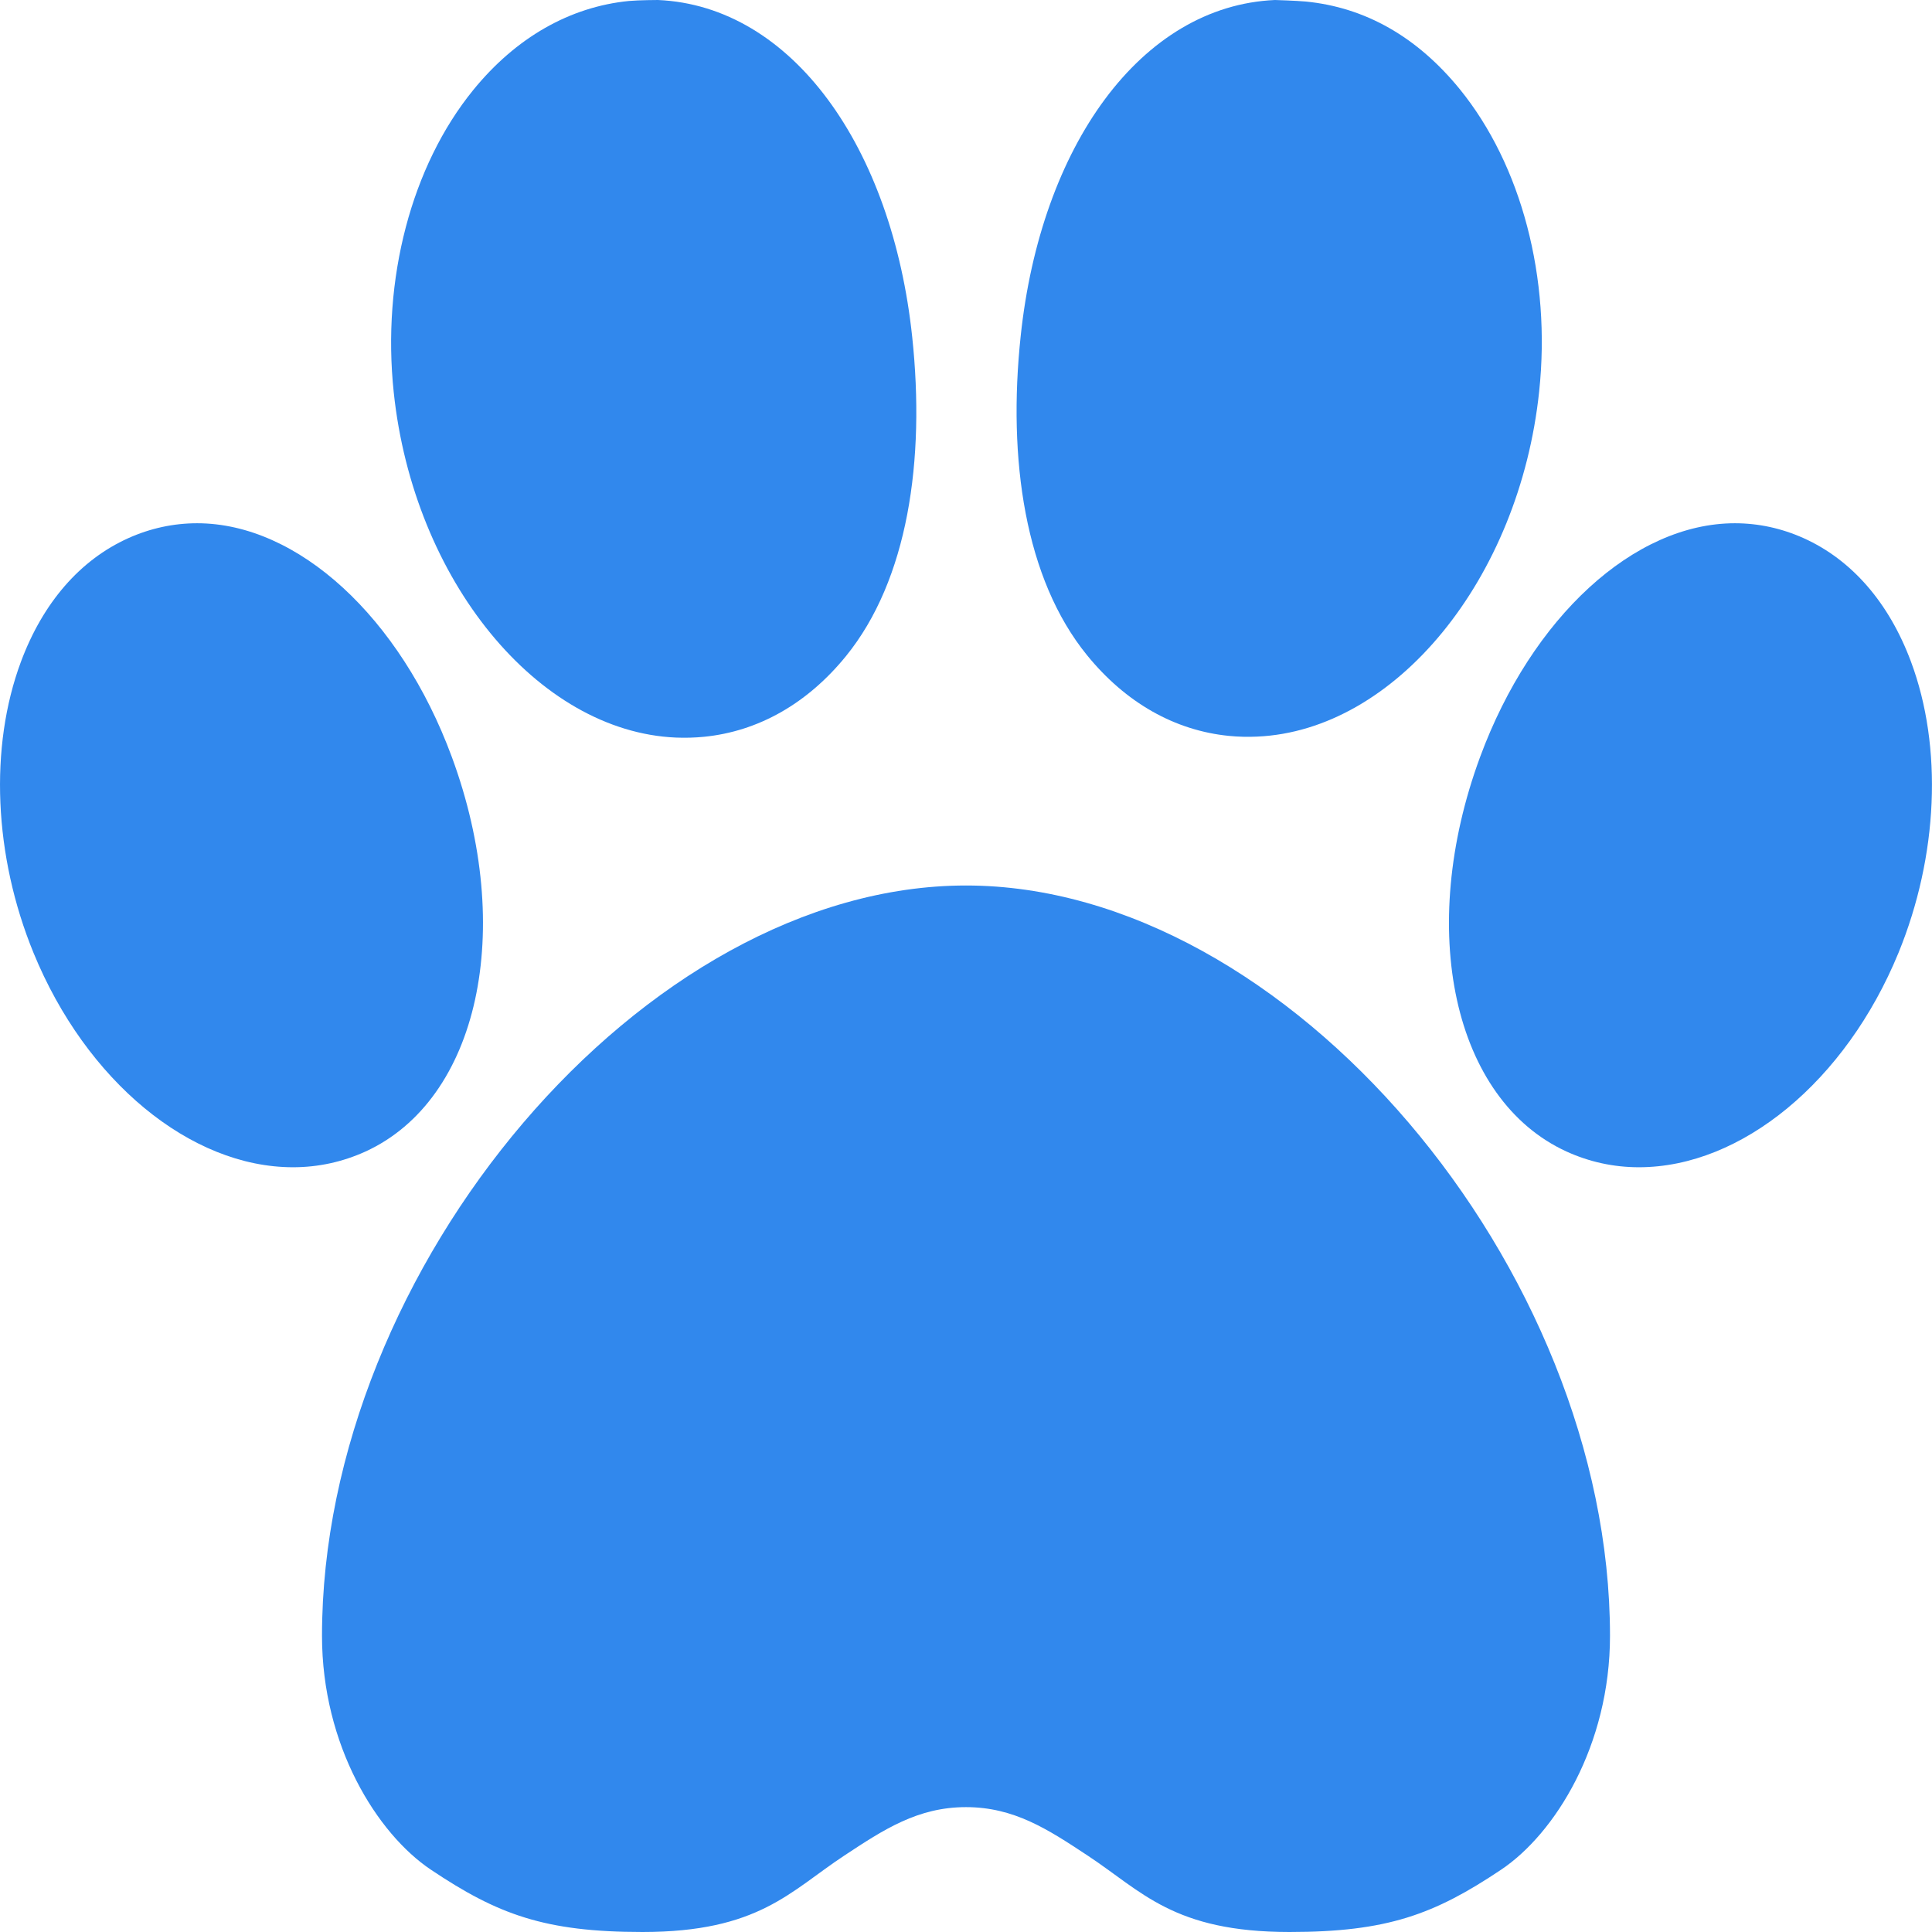 <svg xmlns="http://www.w3.org/2000/svg" fill="none" viewBox="0 0 30 30" height="30" width="30">
<path fill="#3188ED" d="M29.673 10.273C29.331 9.357 28.755 8.694 28.008 8.357C27.665 8.203 27.305 8.125 26.939 8.125C25.374 8.125 23.785 9.583 22.983 11.754C21.991 14.443 22.568 17.077 24.325 17.881C24.678 18.042 25.056 18.125 25.449 18.125C27.043 18.125 28.662 16.787 29.479 14.797C30.096 13.29 30.169 11.6 29.673 10.273Z"></path>
<path fill="#3188ED" d="M7.016 11.754C6.215 9.583 4.625 8.125 3.061 8.125C2.694 8.125 2.334 8.203 1.991 8.357C1.244 8.694 0.668 9.357 0.326 10.273C-0.169 11.6 -0.097 13.29 0.521 14.797C1.337 16.787 2.957 18.125 4.55 18.125C4.943 18.125 5.321 18.042 5.675 17.881C7.432 17.077 8.008 14.443 7.016 11.754Z"></path>
<path fill="#3188ED" d="M10.495 11.453C10.64 11.459 10.787 11.455 10.93 11.441C11.773 11.358 12.535 10.926 13.134 10.191C14.1 9.004 14.368 7.146 14.165 5.235C13.854 2.289 12.302 0.091 10.216 0C10.216 0 9.919 0.001 9.767 0.015C8.847 0.106 8.011 0.584 7.349 1.397C6.389 2.577 5.927 4.333 6.114 6.093C6.422 9.005 8.346 11.36 10.495 11.453Z"></path>
<path fill="#3188ED" d="M15 13.75C10 13.75 5 19.693 5 25.4C5 27.103 5.854 28.473 6.693 29.034C7.728 29.727 8.458 30 9.977 30C11.781 30 12.268 29.368 13.112 28.812C13.723 28.409 14.251 28.061 15 28.061C15.749 28.061 16.277 28.409 16.887 28.812C17.732 29.368 18.219 30 20.023 30C21.541 30 22.271 29.727 23.307 29.034C24.146 28.473 25 27.103 25 25.4C25 19.693 20 13.75 15 13.75Z"></path>
<path fill="#3188ED" d="M19.084 11.427C19.228 11.441 19.374 11.445 19.519 11.438C21.668 11.345 23.593 8.991 23.9 6.079C24.087 4.318 23.626 2.563 22.666 1.383C22.003 0.57 21.198 0.115 20.278 0.024C20.127 0.01 19.798 6.10352e-05 19.798 6.10352e-05C17.712 0.091 16.16 2.275 15.849 5.22C15.646 7.131 15.914 8.989 16.881 10.176C17.48 10.912 18.242 11.344 19.084 11.427Z"></path>
</svg>
